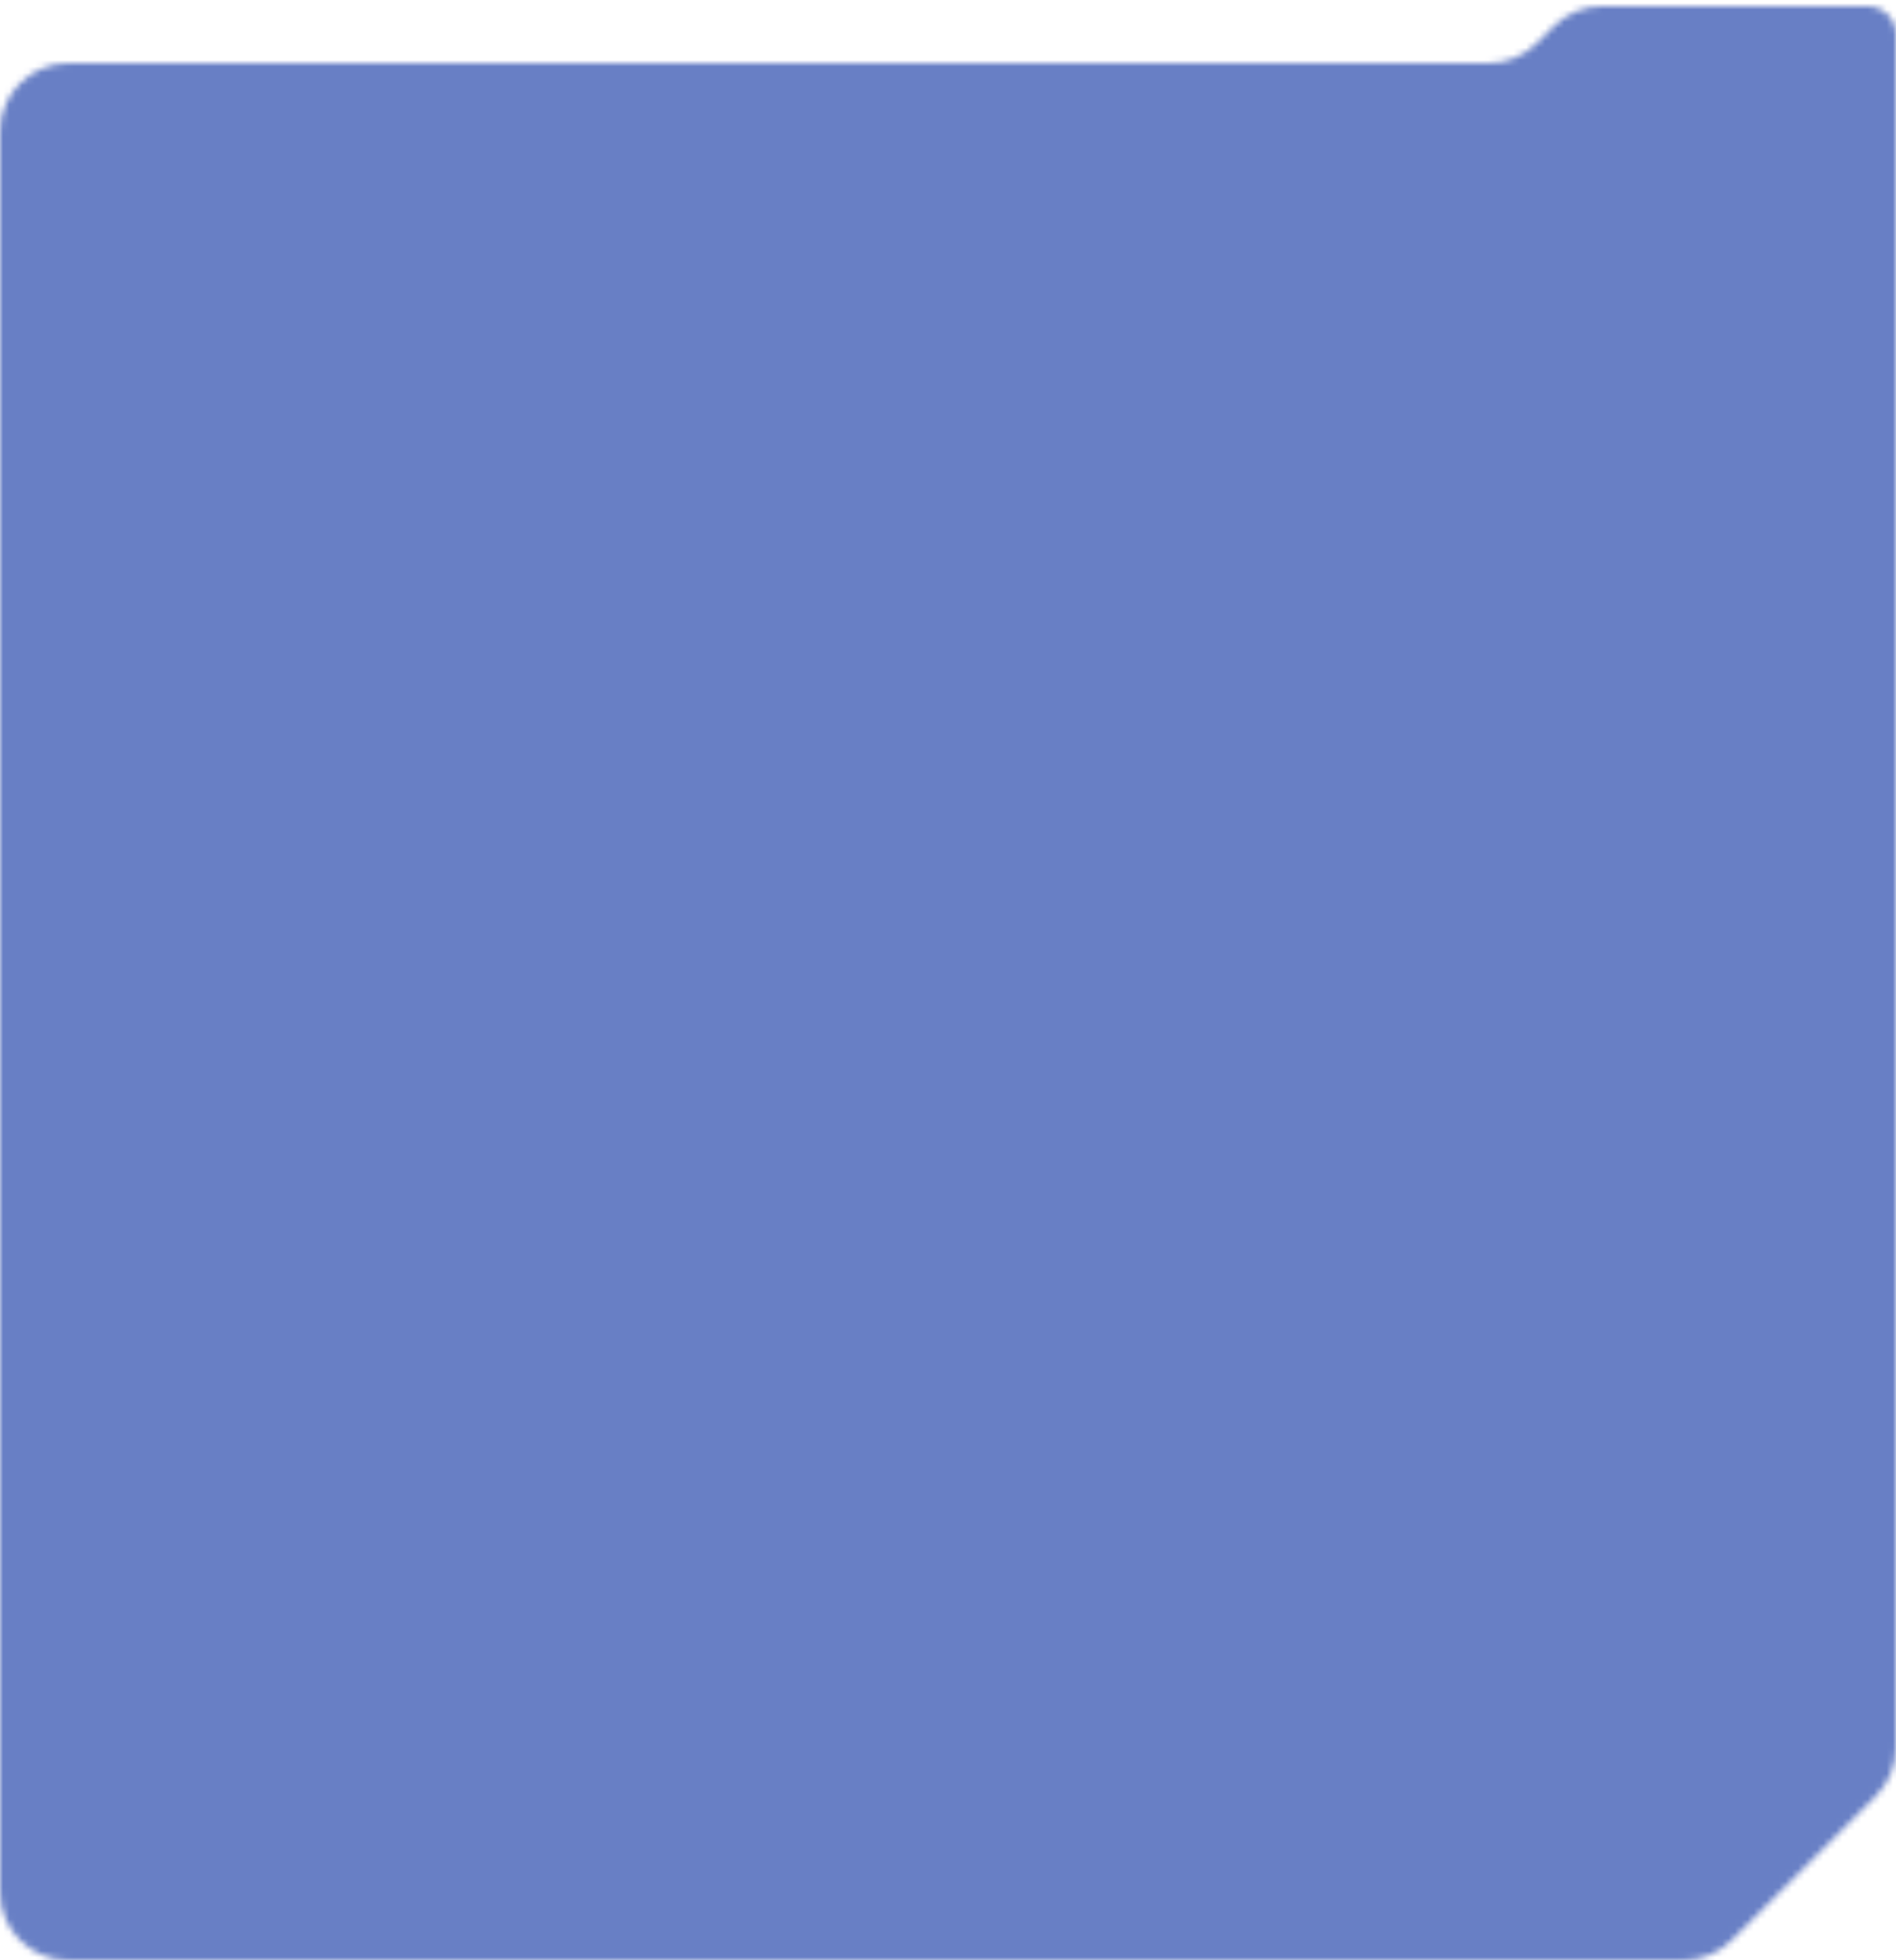 <?xml version="1.0" encoding="UTF-8"?> <svg xmlns="http://www.w3.org/2000/svg" width="300" height="310" viewBox="0 0 300 310" fill="none"><mask id="mask0_549_4319" style="mask-type:alpha" maskUnits="userSpaceOnUse" x="0" y="0" width="300" height="310"><path fill-rule="evenodd" clip-rule="evenodd" d="M300 5.493C300 3.004 297.982 0.986 295.493 0.986H253.514C250.641 0.986 247.885 2.128 245.853 4.16L243.186 6.826C241.154 8.858 238.398 10 235.525 10H10.835C4.851 10 0 14.851 0 20.835V299.165C0 305.149 4.851 310 10.835 310H266.346C269.22 310 271.976 308.858 274.008 306.826L296.826 284.008C298.858 281.976 300 279.22 300 276.346V10C300 10 300 10 300 10V10C300 10 300 10 300 10V5.493Z" fill="#0E0E0E"></path></mask><g mask="url(#mask0_549_4319)"><rect x="-17.607" y="-29.796" width="335.214" height="444.921" fill="#687FC5"></rect></g></svg> 